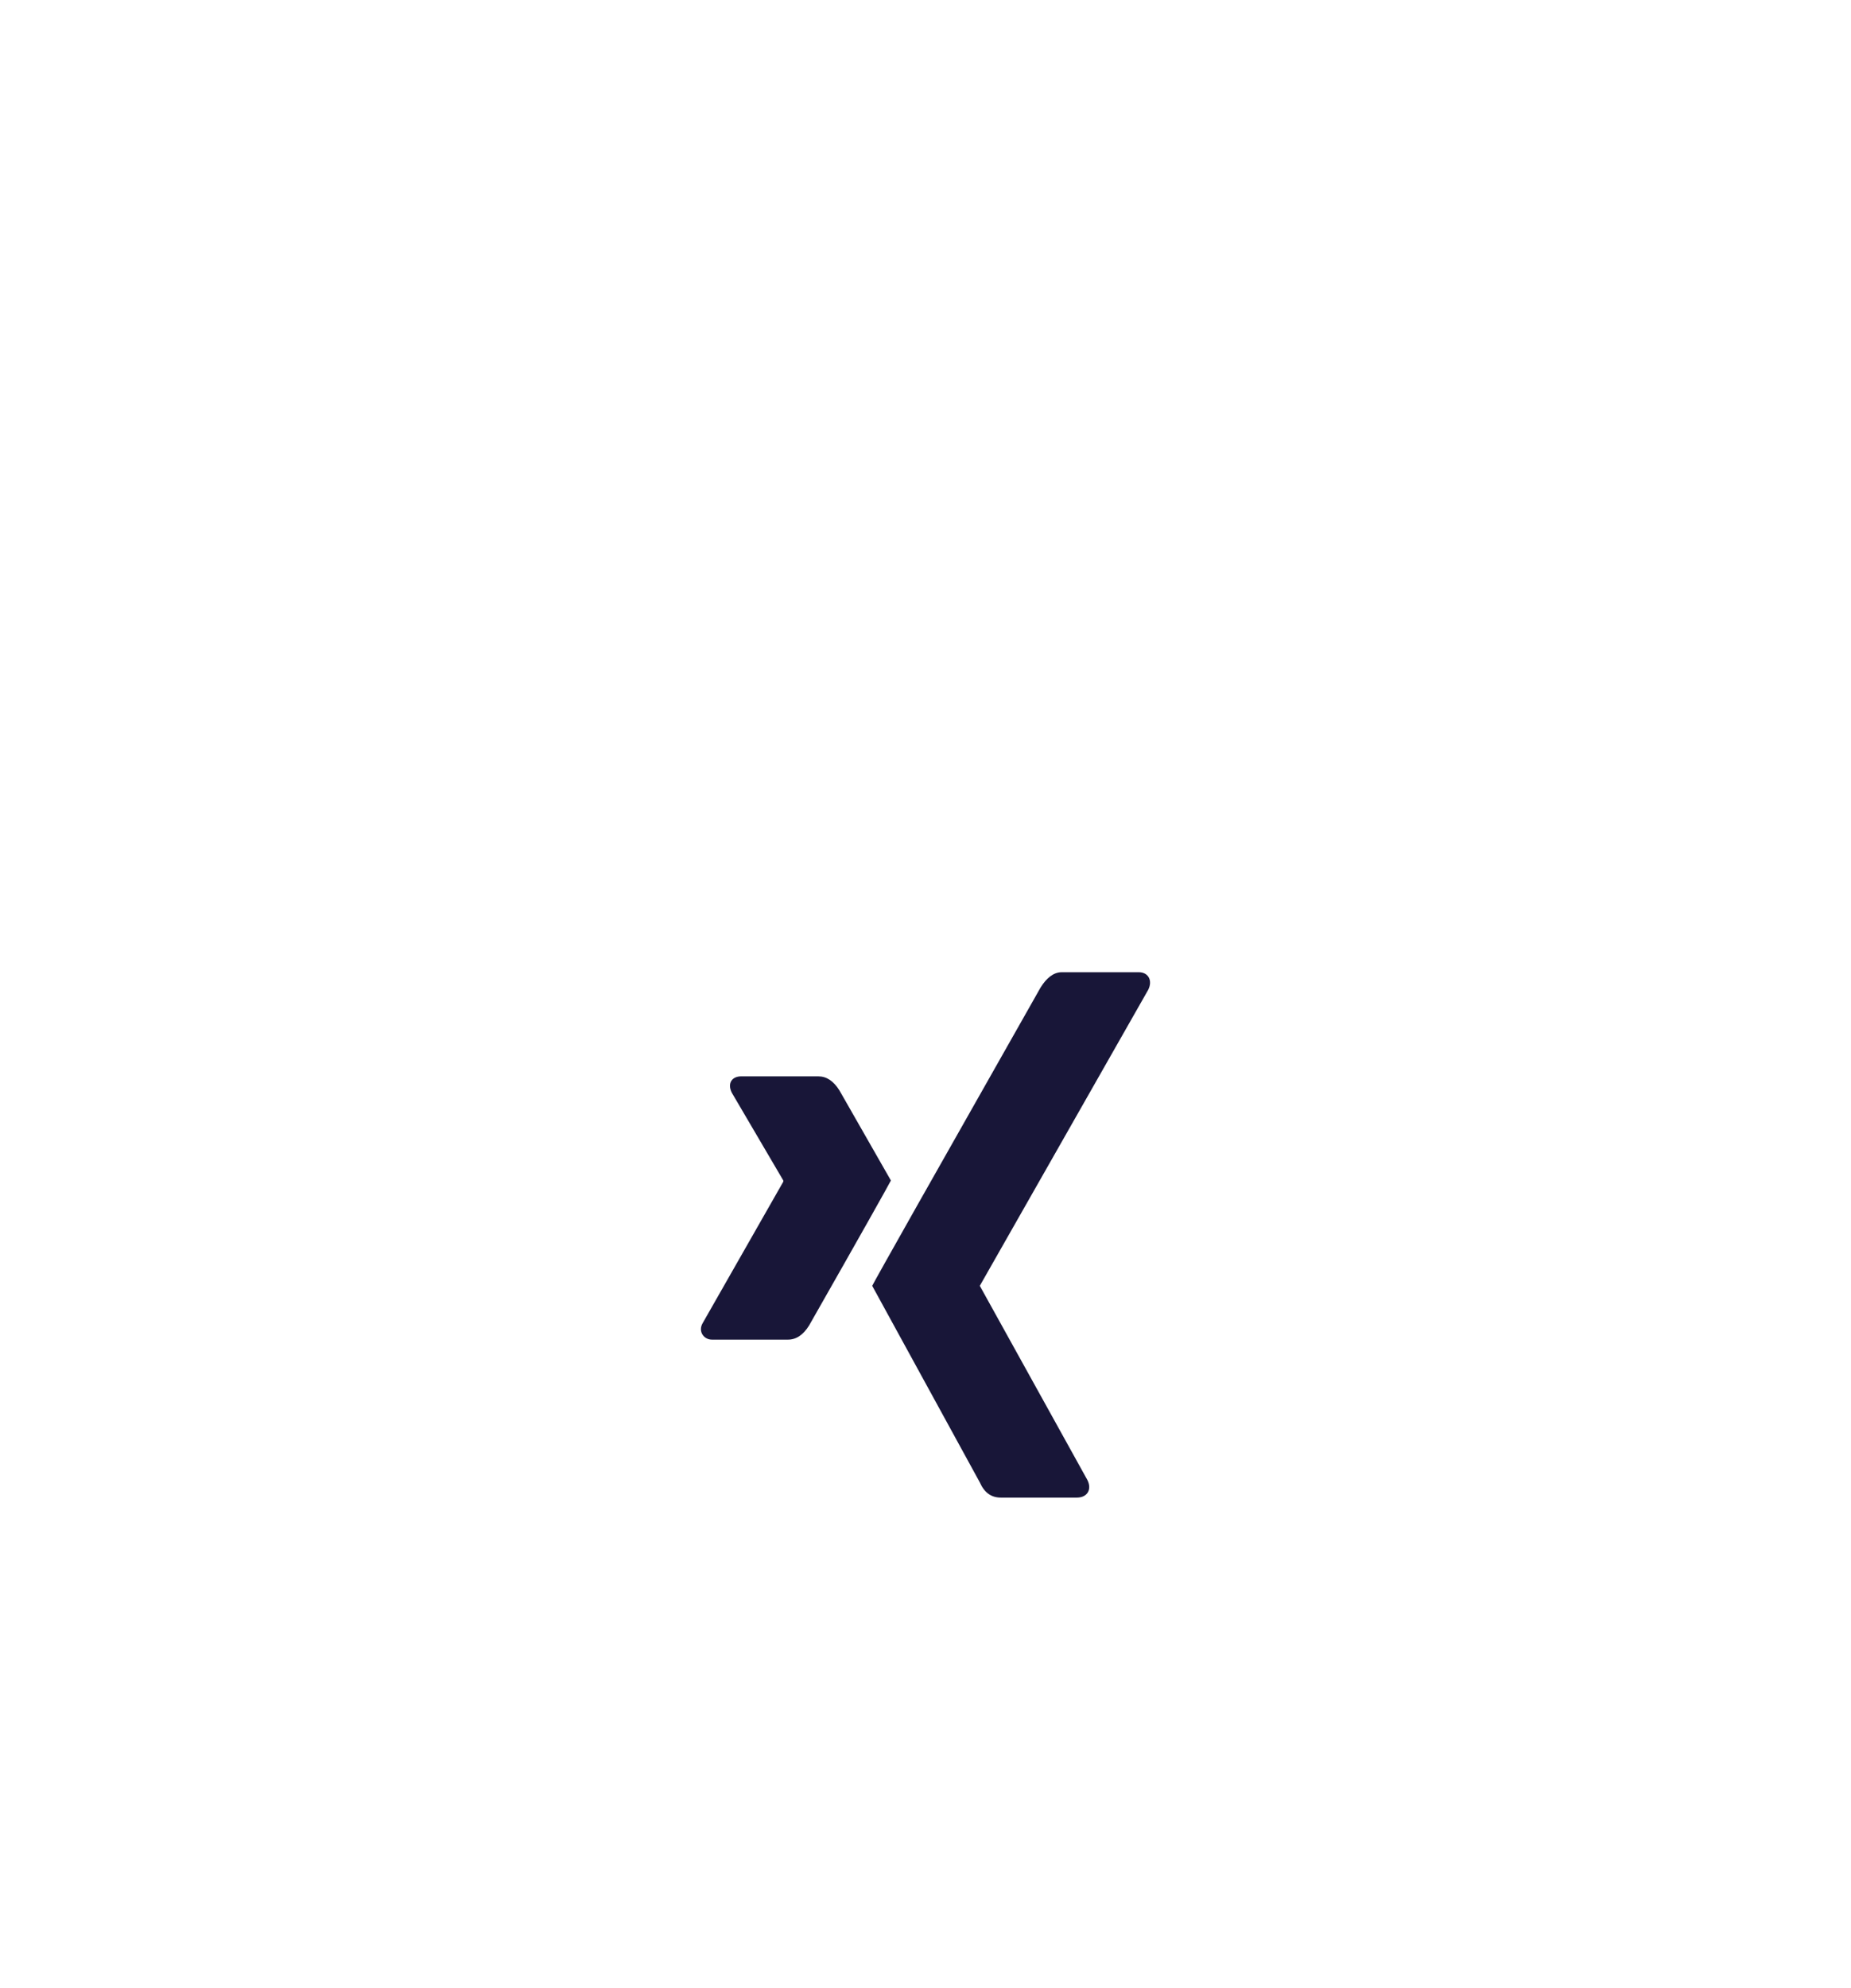 <?xml version="1.0" encoding="utf-8"?>
<svg xmlns="http://www.w3.org/2000/svg" fill="none" height="100%" overflow="visible" preserveAspectRatio="none" style="display: block;" viewBox="0 0 68 73" width="100%">
<g filter="url(#filter0_dddddd_0_12)" id="xing">
<rect fill="white" height="48" rx="24" width="48" x="10" y="5"/>
<g id="icon">
<path d="M32.729 26.648C32.643 26.82 31.655 28.582 29.721 31.977C29.506 32.32 29.249 32.492 28.948 32.492H26.155C25.854 32.492 25.639 32.191 25.811 31.891L28.776 26.691C28.776 26.691 28.776 26.691 28.776 26.648L26.885 23.426C26.713 23.082 26.885 22.824 27.229 22.824H30.065C30.366 22.824 30.624 22.996 30.838 23.34L32.729 26.648ZM42.182 19.645L35.995 30.516L39.948 37.648C40.12 37.992 39.948 38.293 39.561 38.293H36.768C36.424 38.293 36.167 38.121 35.995 37.734L32.042 30.516C32.17 30.258 34.233 26.605 38.229 19.559C38.444 19.215 38.702 19 39.002 19H41.839C42.182 19 42.354 19.301 42.182 19.645Z" fill="#181638" id=" "/>
</g>
</g>
<defs>
<filter color-interpolation-filters="sRGB" filterUnits="userSpaceOnUse" height="72.577" id="filter0_dddddd_0_12" width="68" x="0" y="0.423">
<feFlood flood-opacity="0" result="BackgroundImageFix"/>
<feColorMatrix in="SourceAlpha" result="hardAlpha" type="matrix" values="0 0 0 0 0 0 0 0 0 0 0 0 0 0 0 0 0 0 127 0"/>
<feOffset dy="0.796"/>
<feGaussianBlur stdDeviation="0.398"/>
<feColorMatrix type="matrix" values="0 0 0 0 0 0 0 0 0 0 0 0 0 0 0 0 0 0 0.024 0"/>
<feBlend in2="BackgroundImageFix" mode="normal" result="effect1_dropShadow_0_12"/>
<feColorMatrix in="SourceAlpha" result="hardAlpha" type="matrix" values="0 0 0 0 0 0 0 0 0 0 0 0 0 0 0 0 0 0 127 0"/>
<feOffset dy="2.415"/>
<feGaussianBlur stdDeviation="1.207"/>
<feColorMatrix type="matrix" values="0 0 0 0 0 0 0 0 0 0 0 0 0 0 0 0 0 0 0.024 0"/>
<feBlend in2="effect1_dropShadow_0_12" mode="normal" result="effect2_dropShadow_0_12"/>
<feColorMatrix in="SourceAlpha" result="hardAlpha" type="matrix" values="0 0 0 0 0 0 0 0 0 0 0 0 0 0 0 0 0 0 127 0"/>
<feOffset dy="6.383"/>
<feGaussianBlur stdDeviation="3.191"/>
<feColorMatrix type="matrix" values="0 0 0 0 0 0 0 0 0 0 0 0 0 0 0 0 0 0 0.024 0"/>
<feBlend in2="effect2_dropShadow_0_12" mode="normal" result="effect3_dropShadow_0_12"/>
<feColorMatrix in="SourceAlpha" result="hardAlpha" type="matrix" values="0 0 0 0 0 0 0 0 0 0 0 0 0 0 0 0 0 0 127 0"/>
<feOffset dy="10"/>
<feGaussianBlur stdDeviation="5"/>
<feColorMatrix type="matrix" values="0 0 0 0 0 0 0 0 0 0 0 0 0 0 0 0 0 0 0.024 0"/>
<feBlend in2="effect3_dropShadow_0_12" mode="normal" result="effect4_dropShadow_0_12"/>
<feColorMatrix in="SourceAlpha" result="hardAlpha" type="matrix" values="0 0 0 0 0 0 0 0 0 0 0 0 0 0 0 0 0 0 127 0"/>
<feOffset dy="-0.602"/>
<feGaussianBlur stdDeviation="0.301"/>
<feColorMatrix type="matrix" values="0 0 0 0 0 0 0 0 0 0 0 0 0 0 0 0 0 0 0.024 0"/>
<feBlend in2="effect4_dropShadow_0_12" mode="normal" result="effect5_dropShadow_0_12"/>
<feColorMatrix in="SourceAlpha" result="hardAlpha" type="matrix" values="0 0 0 0 0 0 0 0 0 0 0 0 0 0 0 0 0 0 127 0"/>
<feOffset dy="-2.289"/>
<feGaussianBlur stdDeviation="1.144"/>
<feColorMatrix type="matrix" values="0 0 0 0 0 0 0 0 0 0 0 0 0 0 0 0 0 0 0.024 0"/>
<feBlend in2="effect5_dropShadow_0_12" mode="normal" result="effect6_dropShadow_0_12"/>
<feBlend in="SourceGraphic" in2="effect6_dropShadow_0_12" mode="normal" result="shape"/>
</filter>
</defs>
</svg>